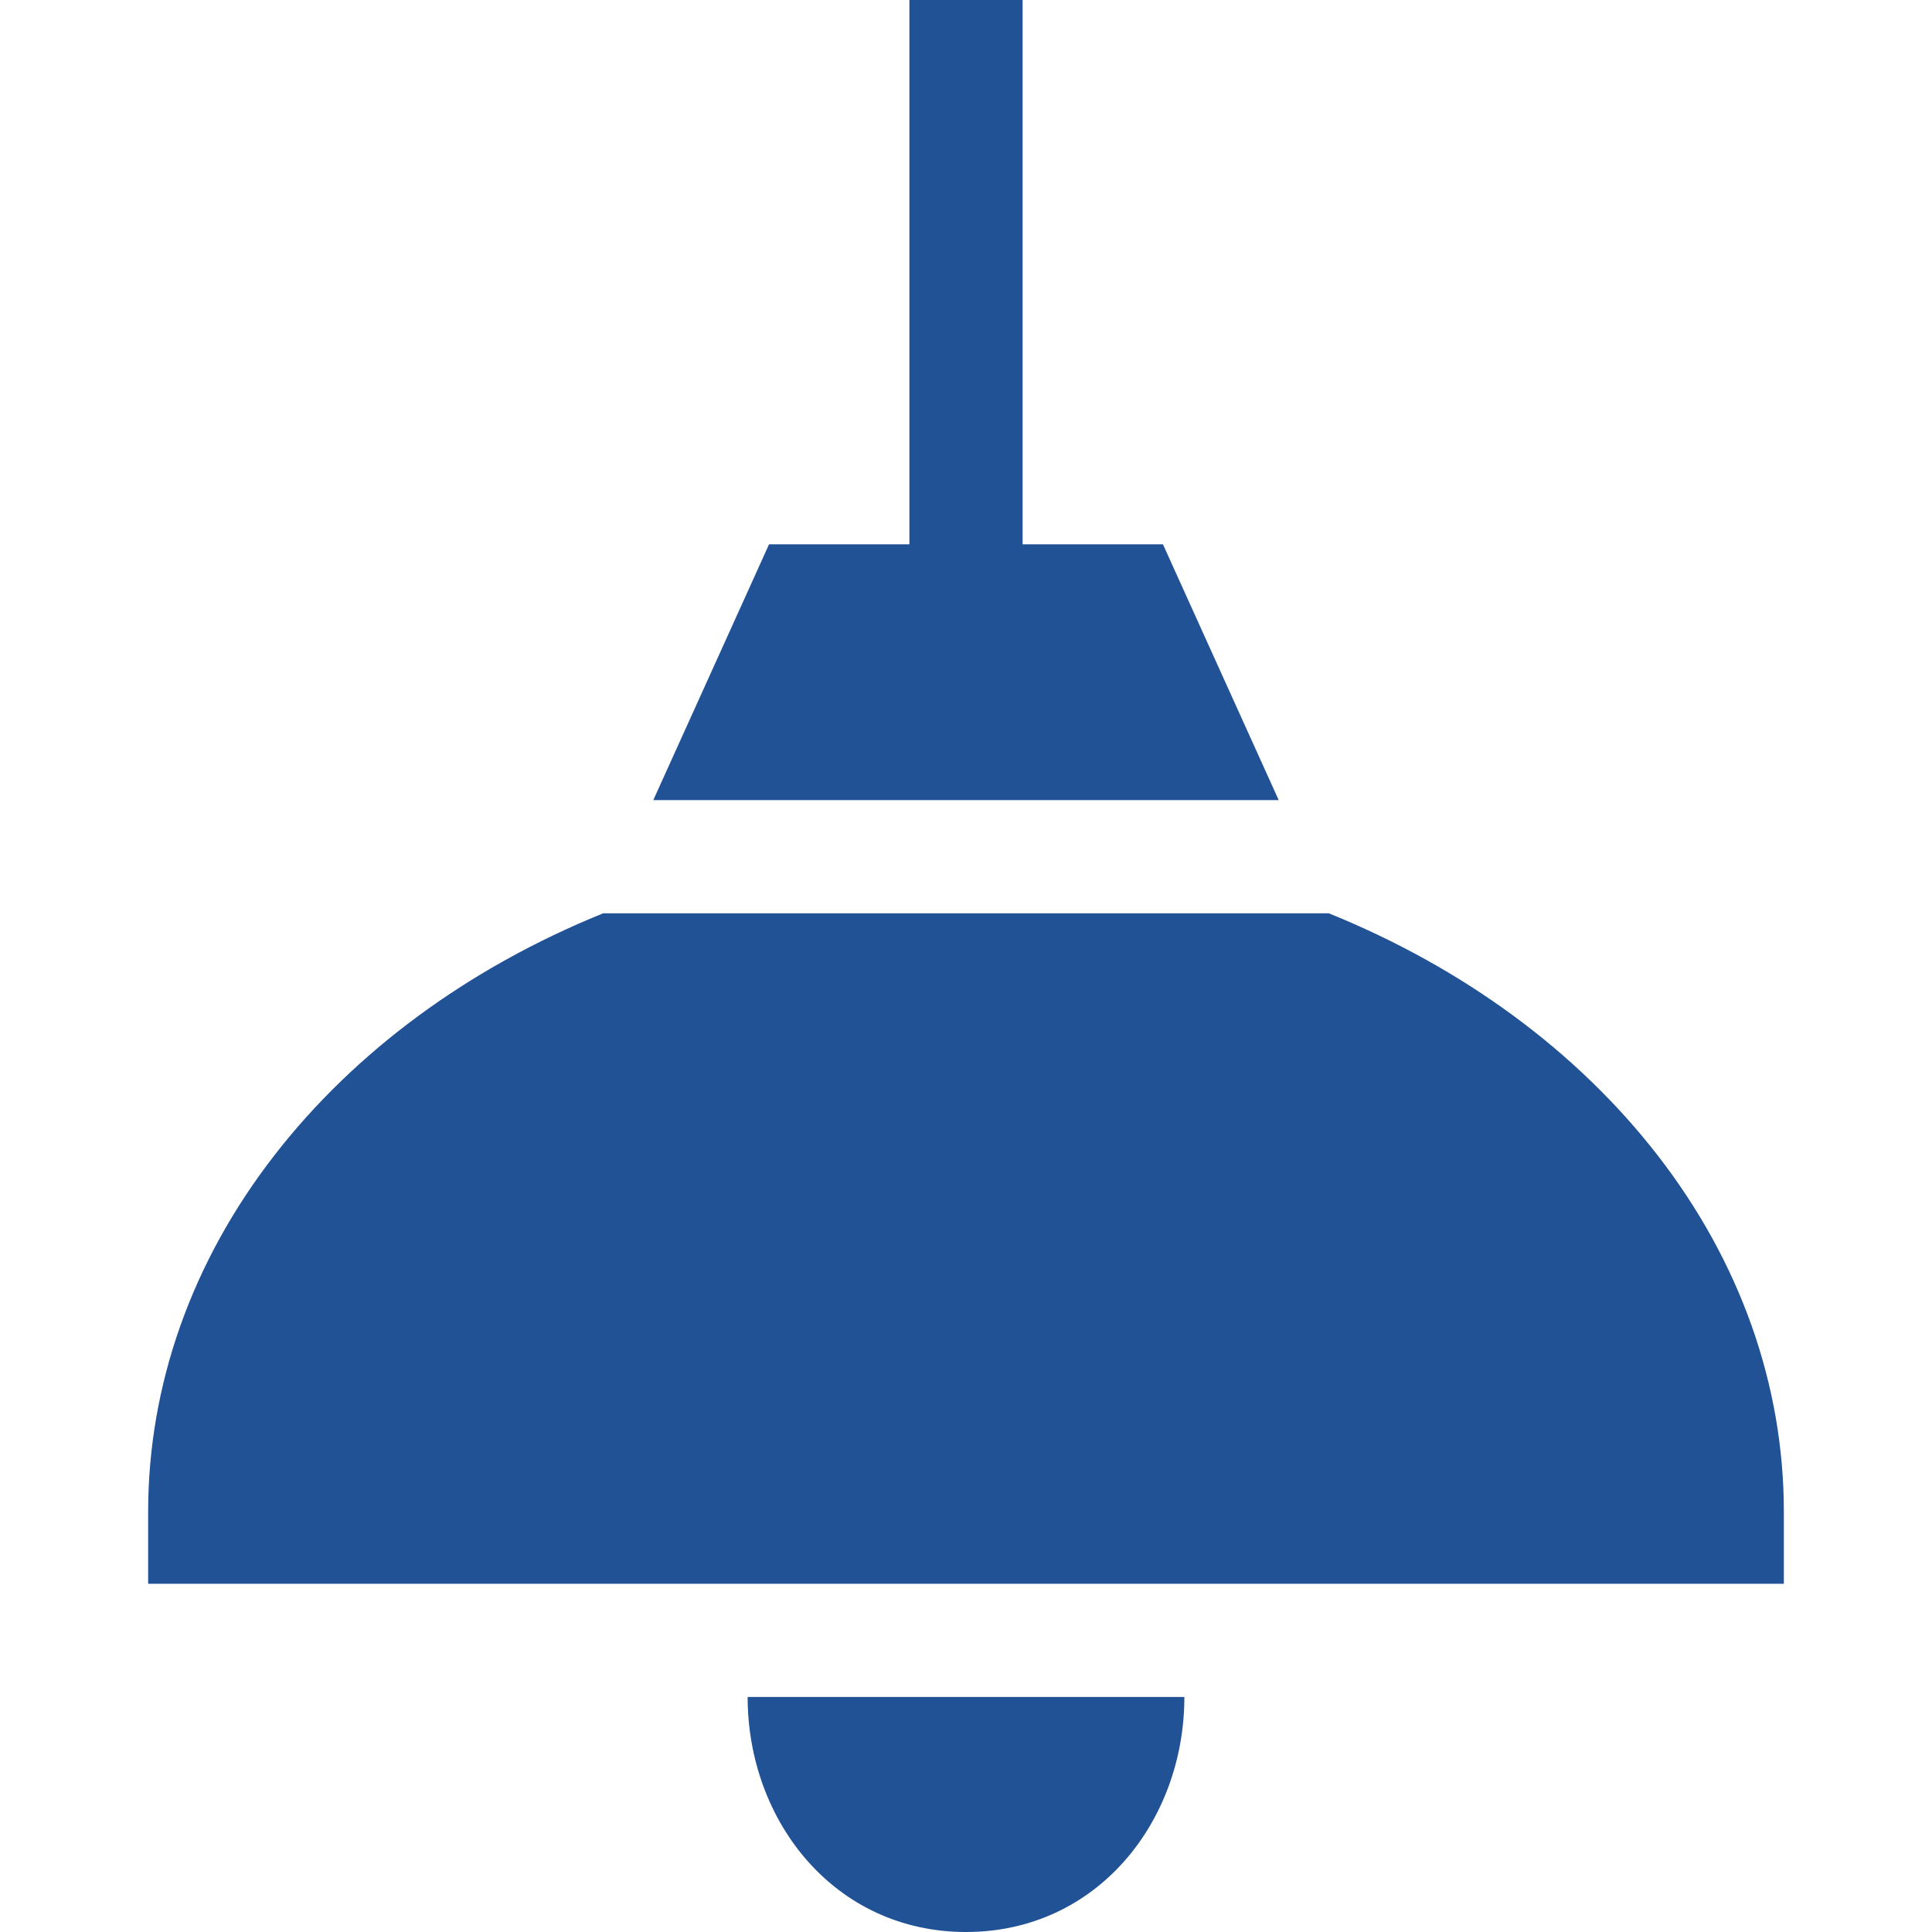 <svg width="119" height="119" viewBox="0 0 119 119" fill="none" xmlns="http://www.w3.org/2000/svg">
<path d="M46.05 104.522C46.05 112.183 51.423 119 59.5 119C67.577 119 72.95 112.183 72.95 104.522H46.05Z" fill="#205295"/>
<path d="M71.63 33.525H62.986V0H56.014V33.525H47.37L40.239 49.283H78.761L71.63 33.525Z" fill="#205295"/>
<path d="M102.089 71.147C97.143 64.771 90.161 59.63 81.901 56.276C81.885 56.269 81.866 56.262 81.85 56.255H37.15C37.134 56.262 37.116 56.269 37.099 56.276C28.839 59.63 21.857 64.771 16.911 71.147C11.816 77.71 9.125 85.306 9.125 93.113V97.55H109.875V93.113C109.875 85.306 107.184 77.71 102.089 71.147Z" fill="#205295"/>
</svg>
